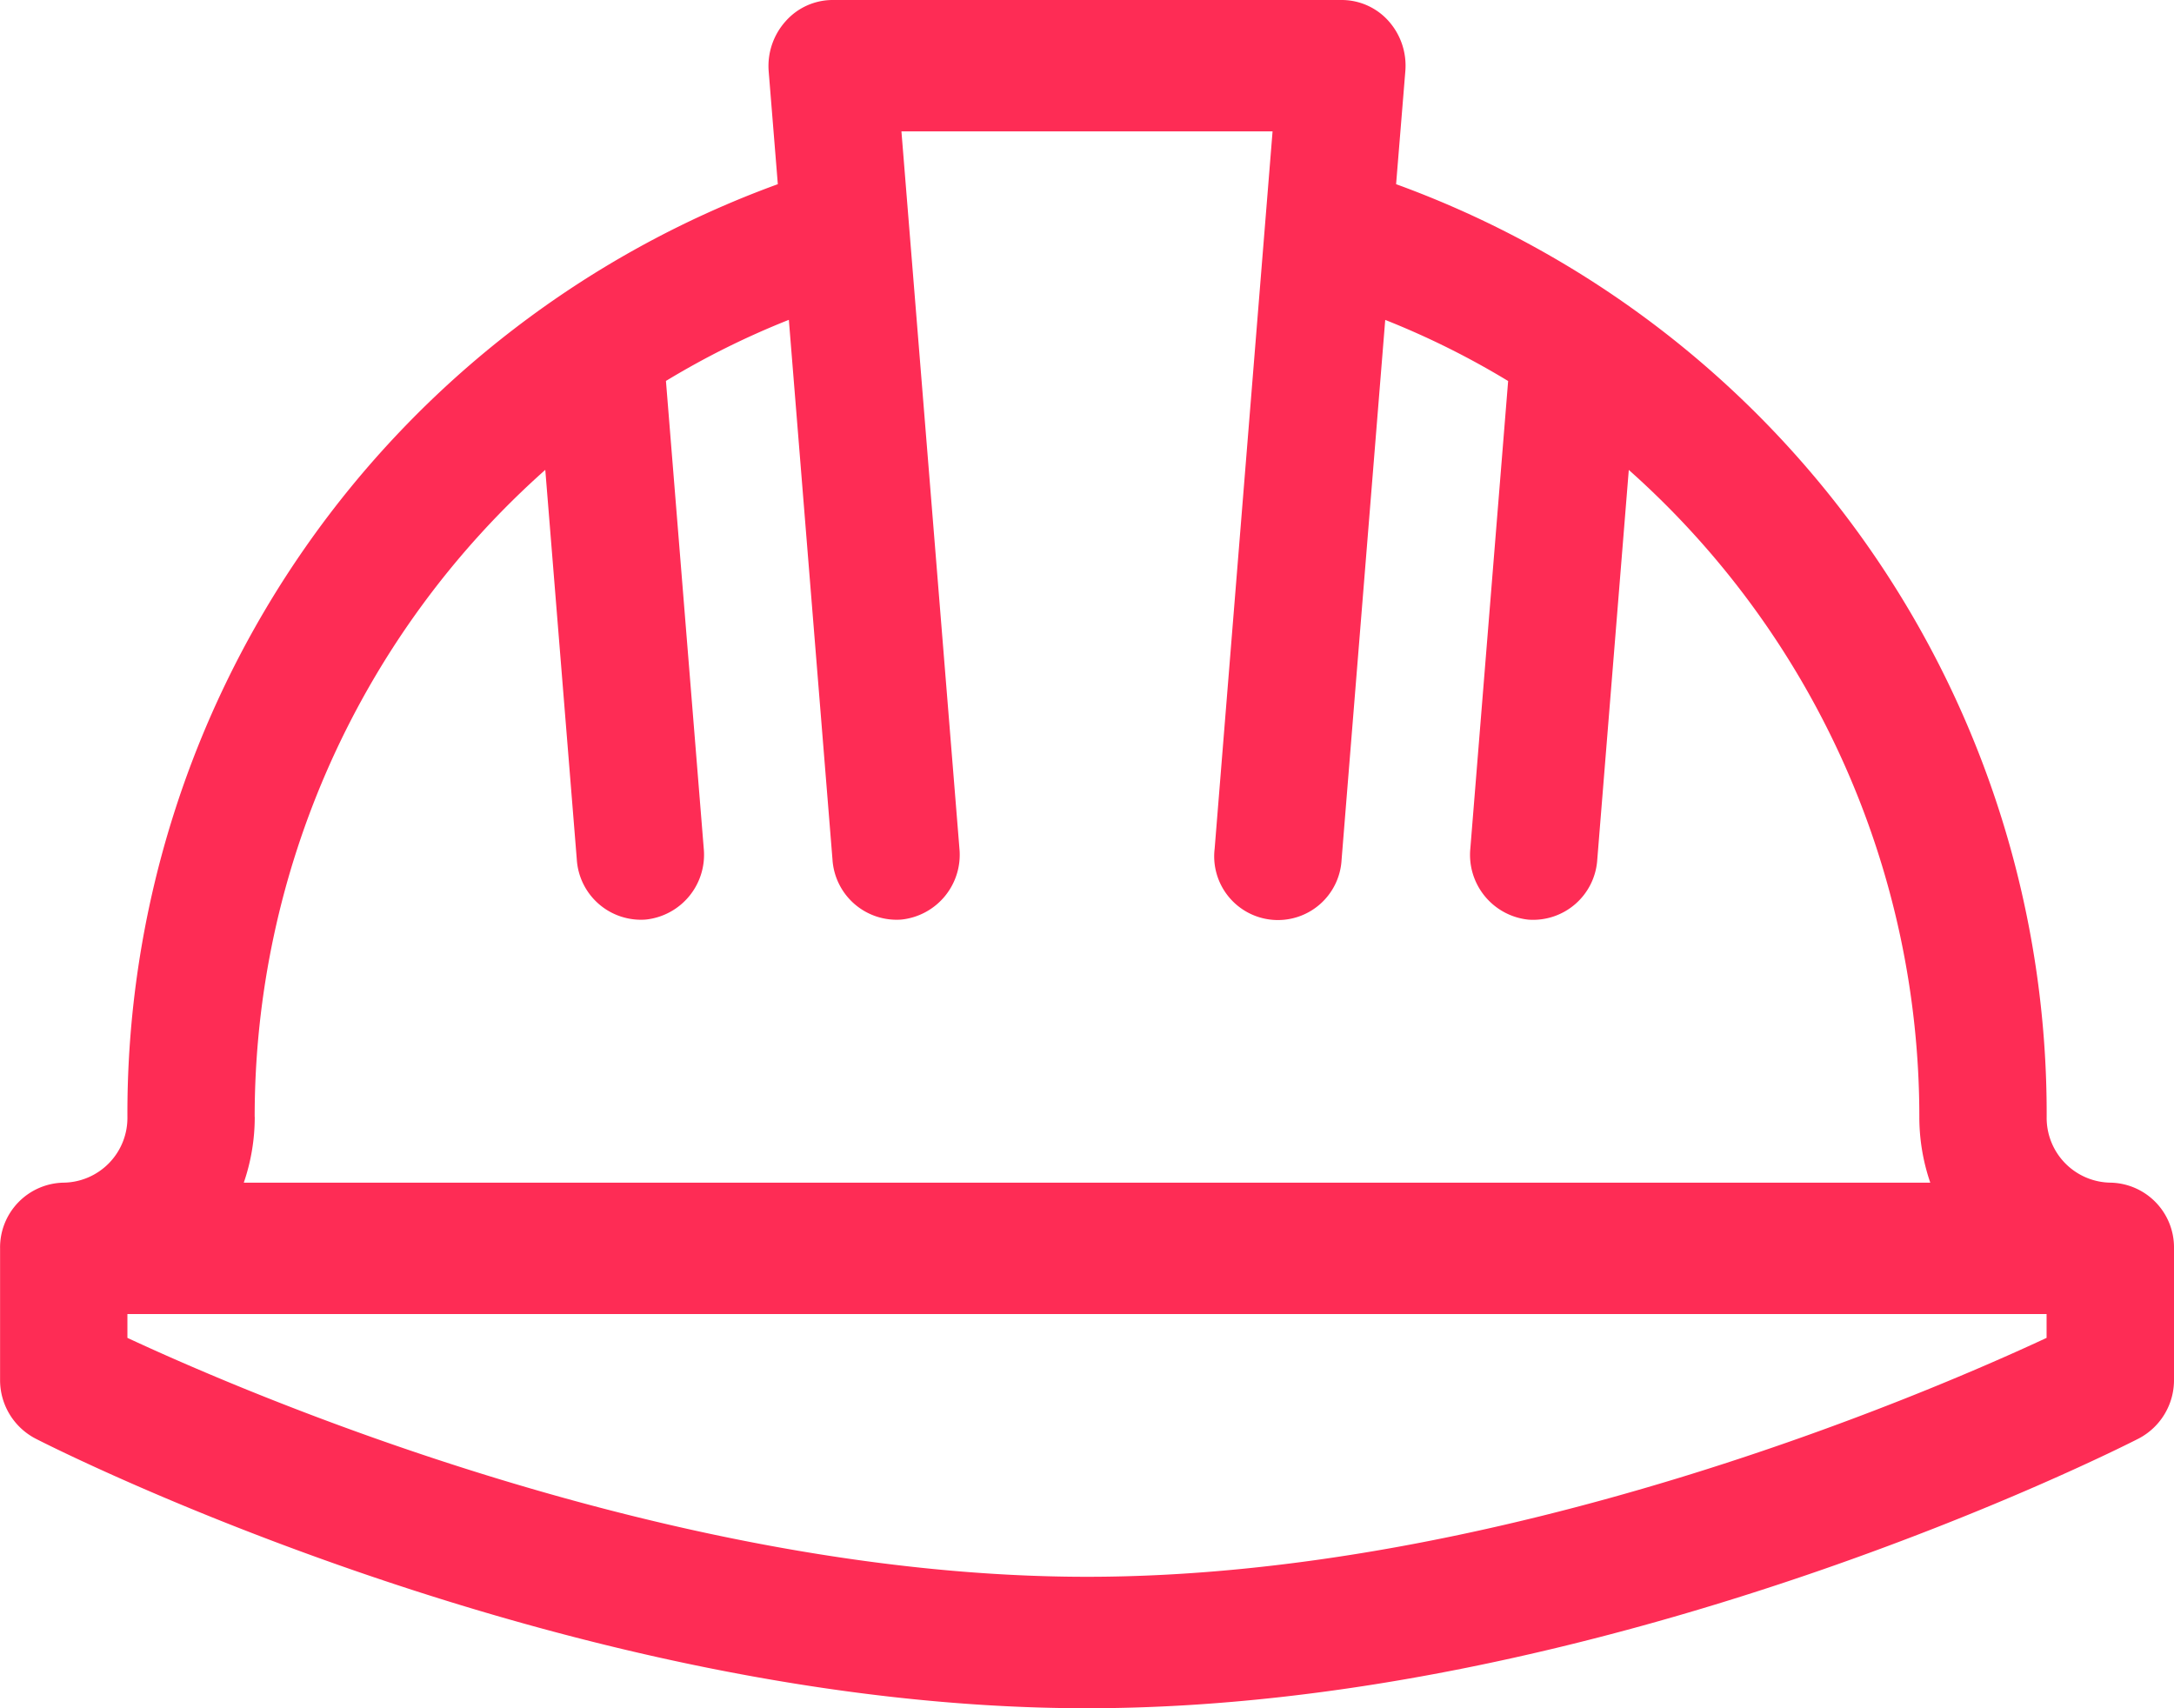 <svg xmlns="http://www.w3.org/2000/svg" width="28" height="22" viewBox="0 0 28 22">
  <path id="industry_10" d="M27.18,15.231a.834.834,0,0,1-.82-.846A12.733,12.733,0,0,0,17.981,2.372L18.1.916a.863.863,0,0,0-.214-.643.809.809,0,0,0-.6-.273H10.719a.809.809,0,0,0-.6.273A.863.863,0,0,0,9.9.916l.118,1.456A12.733,12.733,0,0,0,1.641,14.385a.834.834,0,0,1-.82.846.834.834,0,0,0-.82.846v1.692a.849.849,0,0,0,.456.758C.733,18.669,7.322,22,14,22s13.267-3.331,13.544-3.473A.849.849,0,0,0,28,17.769V16.077a.834.834,0,0,0-.82-.846m-23.9-.846A11.149,11.149,0,0,1,7.023,6.051l.406,5.019a.828.828,0,0,0,.886.773.839.839,0,0,0,.749-.914L8.577,4.906a10.566,10.566,0,0,1,1.583-.787l.562,6.951a.828.828,0,0,0,.886.773.839.839,0,0,0,.749-.914L11.61,1.692H16.39l-.746,9.238a.821.821,0,1,0,1.635.141l.562-6.951a10.56,10.56,0,0,1,1.583.787l-.487,6.023a.839.839,0,0,0,.749.914.828.828,0,0,0,.886-.773l.406-5.019a11.149,11.149,0,0,1,3.742,8.333,2.6,2.6,0,0,0,.141.846H3.14A2.6,2.6,0,0,0,3.281,14.385ZM26.359,17.23c-1.582.737-7.027,3.077-12.359,3.077S3.224,17.967,1.641,17.23v-.307H26.359Z" fill="#fe2c55"/>
</svg>
